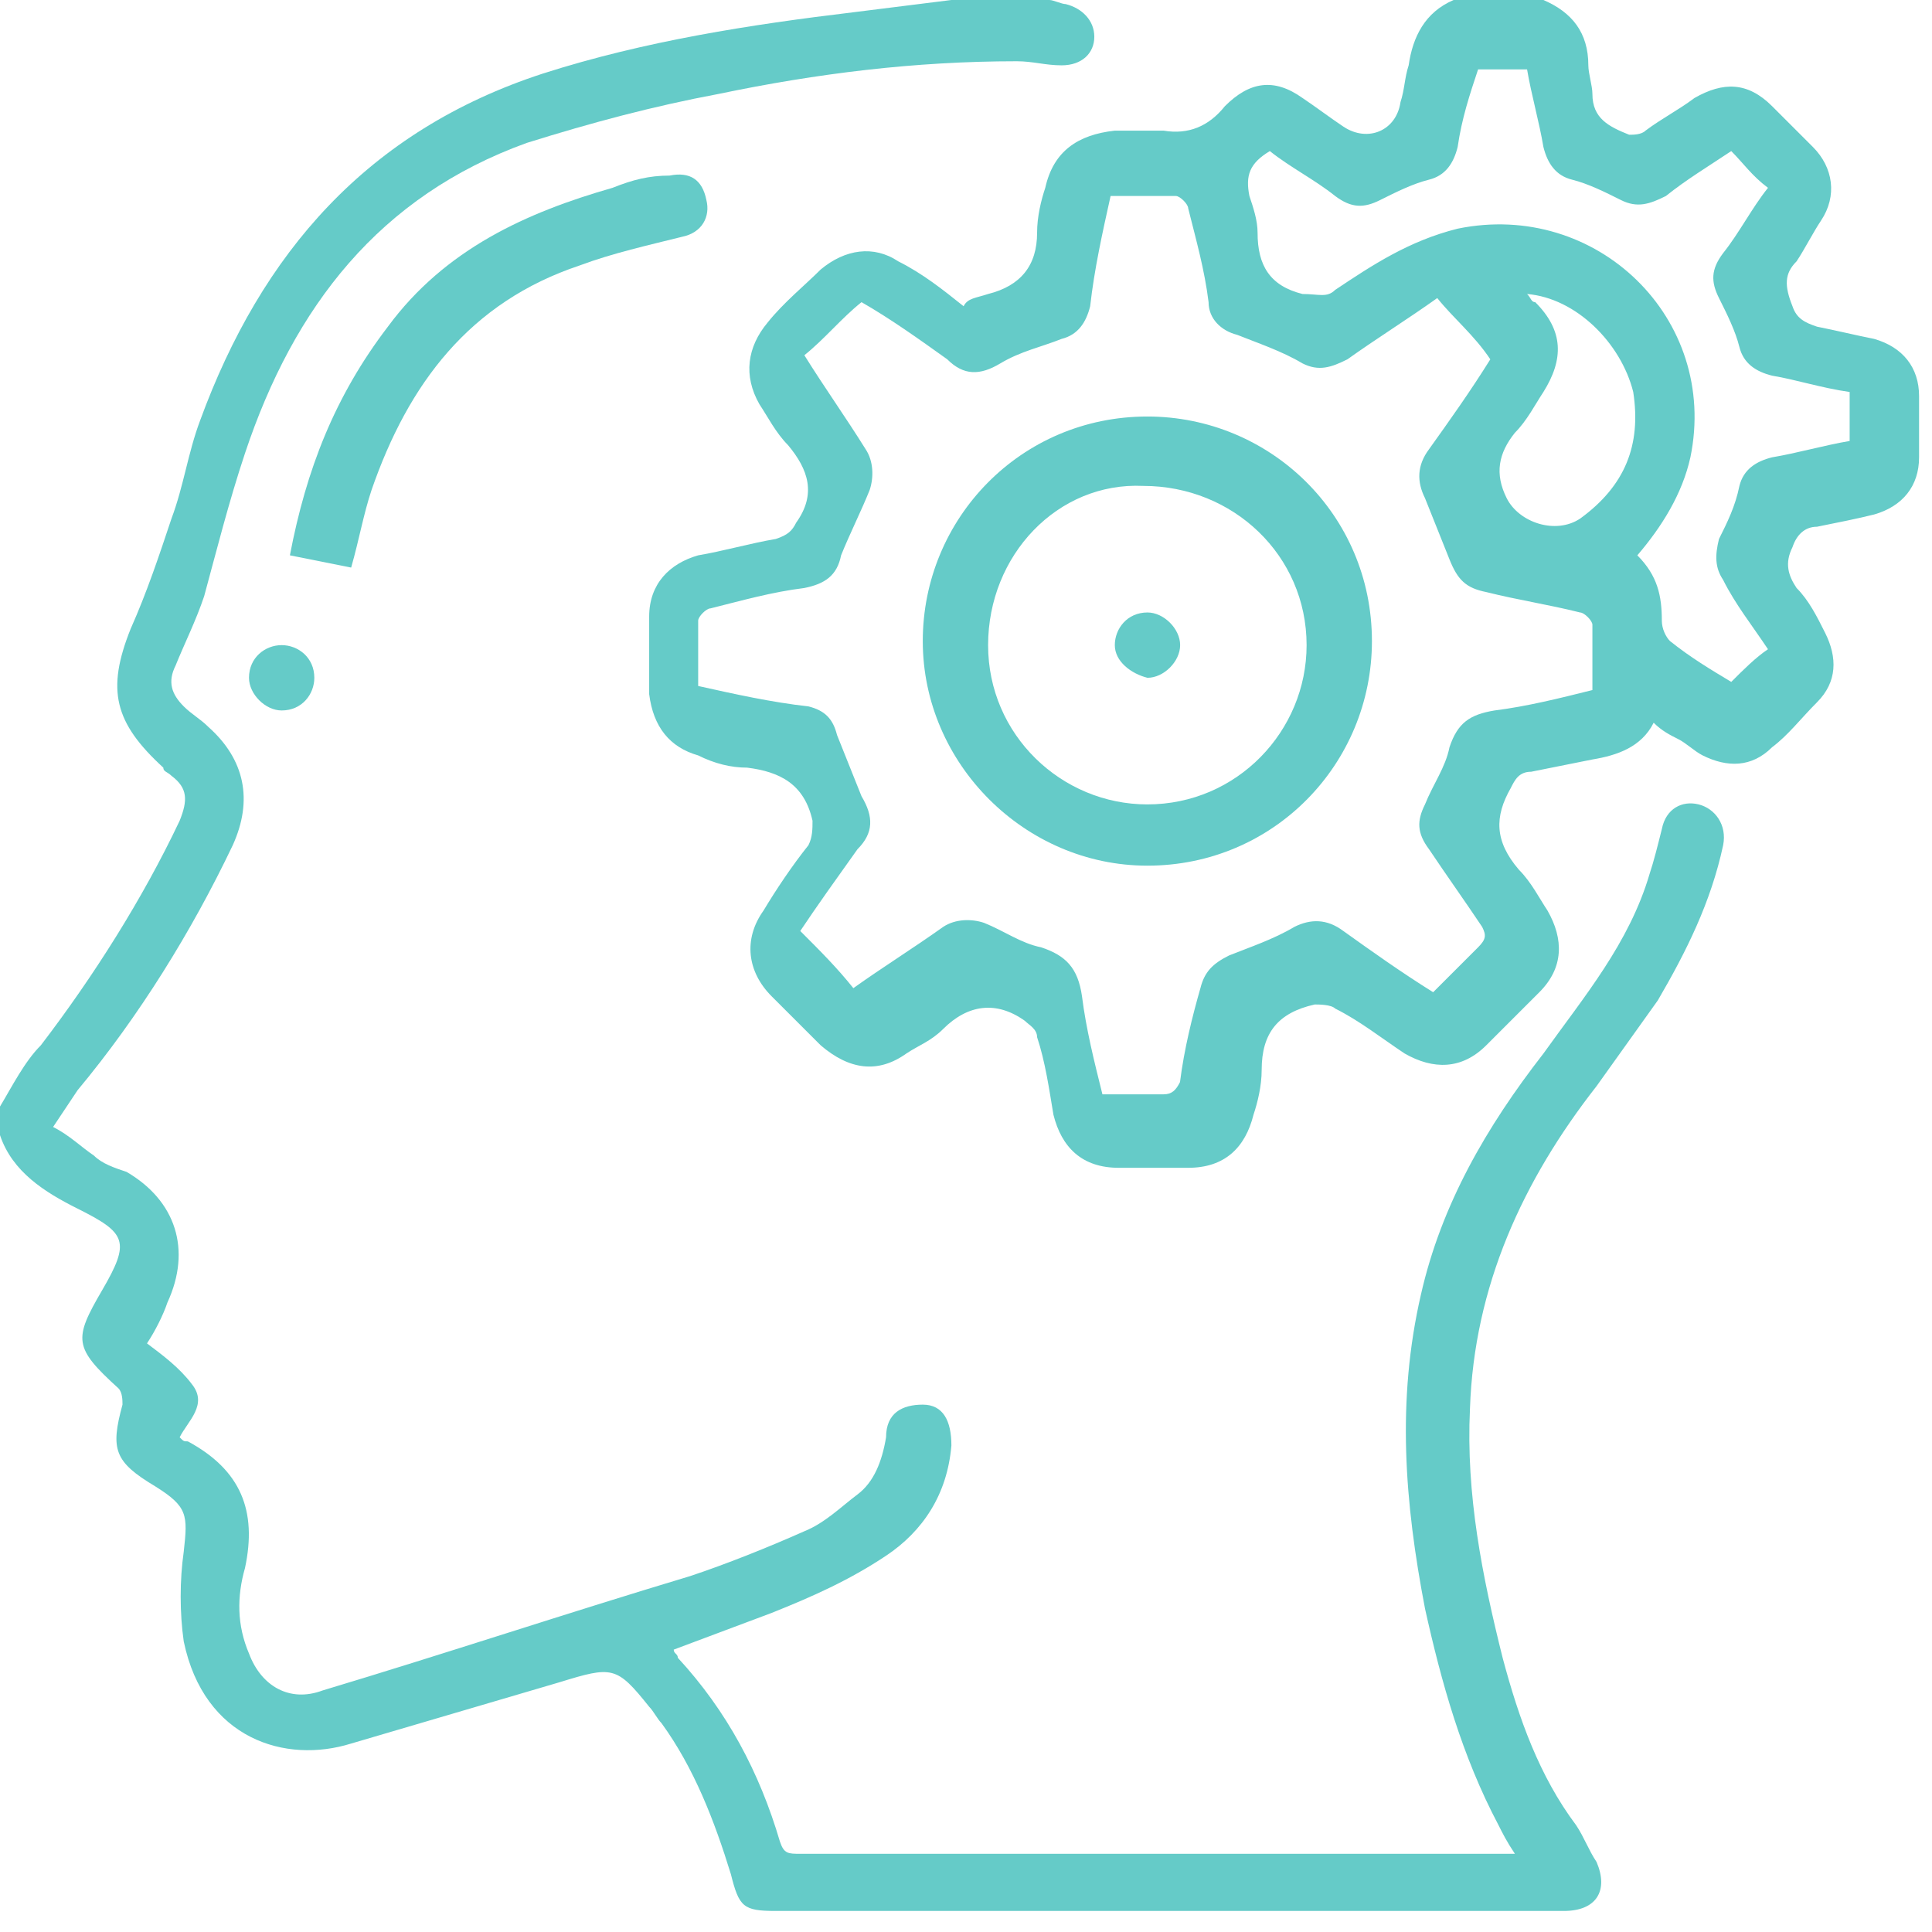 <svg width="75" height="75" viewBox="0 0 75 75" fill="none" xmlns="http://www.w3.org/2000/svg">
<path d="M59.915 0C61.025 0.476 61.659 1.268 61.659 2.536C61.659 2.853 61.817 3.329 61.817 3.646C61.817 4.597 62.451 4.914 63.244 5.231C63.402 5.231 63.719 5.231 63.878 5.072C64.512 4.597 65.146 4.28 65.78 3.804C66.89 3.17 67.841 3.17 68.792 4.121C69.267 4.597 69.901 5.231 70.377 5.706C71.169 6.499 71.328 7.609 70.694 8.56C70.377 9.035 70.06 9.669 69.743 10.145C69.267 10.62 69.267 11.096 69.584 11.888C69.743 12.364 70.06 12.522 70.535 12.681C71.328 12.839 71.962 12.998 72.754 13.156C73.864 13.473 74.498 14.266 74.498 15.376C74.498 16.168 74.498 16.961 74.498 17.753C74.498 18.863 73.864 19.655 72.754 19.972C72.12 20.131 71.328 20.289 70.535 20.448C70.06 20.448 69.743 20.765 69.584 21.241C69.267 21.875 69.426 22.35 69.743 22.826C70.218 23.301 70.535 23.935 70.852 24.569C71.328 25.52 71.328 26.471 70.535 27.264C69.901 27.898 69.426 28.532 68.792 29.008C67.999 29.8 67.048 29.8 66.097 29.325C65.78 29.166 65.463 28.849 65.146 28.691C64.829 28.532 64.512 28.373 64.195 28.056C63.719 29.008 62.768 29.325 61.817 29.483C61.025 29.642 60.232 29.8 59.44 29.959C58.964 29.959 58.806 30.276 58.647 30.593C58.013 31.702 58.013 32.653 58.964 33.763C59.44 34.238 59.757 34.872 60.074 35.348C60.708 36.458 60.708 37.567 59.757 38.518C59.123 39.152 58.33 39.945 57.696 40.579C56.745 41.53 55.635 41.53 54.526 40.896C53.575 40.262 52.782 39.628 51.831 39.152C51.672 38.994 51.197 38.994 51.038 38.994C49.612 39.311 48.978 40.103 48.978 41.53C48.978 42.164 48.819 42.798 48.661 43.273C48.344 44.542 47.551 45.334 46.125 45.334C45.174 45.334 44.222 45.334 43.43 45.334C42.003 45.334 41.211 44.542 40.894 43.273C40.735 42.322 40.577 41.213 40.26 40.262C40.26 39.945 39.943 39.786 39.784 39.628C38.675 38.835 37.565 38.994 36.614 39.945C36.138 40.42 35.663 40.579 35.187 40.896C34.078 41.688 32.968 41.53 31.859 40.579C31.225 39.945 30.59 39.311 29.956 38.677C29.005 37.726 28.847 36.458 29.64 35.348C30.115 34.555 30.749 33.604 31.383 32.812C31.542 32.495 31.542 32.178 31.542 31.861C31.225 30.434 30.273 29.959 29.005 29.8C28.371 29.8 27.737 29.642 27.103 29.325C25.994 29.008 25.36 28.215 25.201 26.947C25.201 25.996 25.201 24.886 25.201 23.935C25.201 22.667 25.994 21.875 27.103 21.558C28.054 21.399 29.164 21.082 30.115 20.923C30.591 20.765 30.749 20.606 30.908 20.289C31.7 19.18 31.383 18.229 30.59 17.278C30.115 16.802 29.798 16.168 29.481 15.693C28.847 14.583 29.005 13.473 29.798 12.522C30.432 11.73 31.225 11.096 31.859 10.462C32.81 9.669 33.919 9.511 34.87 10.145C35.821 10.62 36.614 11.254 37.407 11.888C37.565 11.571 37.882 11.571 38.358 11.413C39.626 11.096 40.26 10.303 40.26 9.035C40.26 8.401 40.418 7.767 40.577 7.292C40.894 5.865 41.845 5.231 43.271 5.072C43.906 5.072 44.539 5.072 45.174 5.072C46.125 5.231 46.917 4.914 47.551 4.121C48.502 3.17 49.453 3.012 50.563 3.804C51.038 4.121 51.672 4.597 52.148 4.914C53.099 5.548 54.209 5.072 54.367 3.963C54.526 3.487 54.526 3.012 54.684 2.536C54.843 1.427 55.318 0.476 56.428 0C57.696 0 58.806 0 59.915 0ZM55.794 11.571C54.684 12.364 53.416 13.156 52.307 13.949C51.672 14.266 51.197 14.425 50.563 14.107C49.77 13.632 48.819 13.315 48.027 12.998C47.393 12.839 46.917 12.364 46.917 11.73C46.759 10.462 46.442 9.352 46.125 8.084C46.125 7.926 45.808 7.609 45.649 7.609C44.856 7.609 44.064 7.609 43.113 7.609C42.796 9.035 42.479 10.462 42.32 11.888C42.162 12.522 41.845 12.998 41.211 13.156C40.418 13.473 39.626 13.632 38.833 14.107C38.041 14.583 37.407 14.583 36.773 13.949C35.663 13.156 34.553 12.364 33.444 11.73C32.651 12.364 32.017 13.156 31.225 13.79C32.017 15.059 32.81 16.168 33.602 17.436C33.919 17.912 33.919 18.546 33.761 19.021C33.444 19.814 32.968 20.765 32.651 21.558C32.493 22.35 32.017 22.667 31.225 22.826C29.956 22.984 28.847 23.301 27.579 23.618C27.42 23.618 27.103 23.935 27.103 24.094C27.103 24.886 27.103 25.837 27.103 26.63C28.53 26.947 29.956 27.264 31.383 27.422C32.017 27.581 32.334 27.898 32.493 28.532C32.81 29.325 33.127 30.117 33.444 30.91C33.919 31.702 33.919 32.336 33.285 32.97C32.493 34.08 31.7 35.189 31.066 36.141C31.859 36.933 32.493 37.567 33.127 38.36C34.236 37.567 35.504 36.775 36.614 35.982C37.09 35.665 37.724 35.665 38.199 35.824C38.992 36.141 39.626 36.616 40.418 36.775C41.369 37.092 41.845 37.567 42.003 38.677C42.162 39.945 42.479 41.213 42.796 42.481C43.589 42.481 44.381 42.481 45.174 42.481C45.491 42.481 45.649 42.322 45.808 42.005C45.966 40.737 46.283 39.469 46.6 38.36C46.759 37.726 47.076 37.409 47.71 37.092C48.502 36.775 49.453 36.458 50.246 35.982C50.88 35.665 51.514 35.665 52.148 36.141C53.258 36.933 54.367 37.726 55.635 38.518C56.269 37.884 56.745 37.409 57.379 36.775C57.696 36.458 57.696 36.299 57.537 35.982C56.903 35.031 56.111 33.921 55.477 32.97C55.001 32.336 55.001 31.861 55.318 31.227C55.635 30.434 56.111 29.8 56.269 29.008C56.586 28.056 57.062 27.739 58.013 27.581C59.281 27.422 60.549 27.105 61.817 26.788C61.817 25.837 61.817 25.045 61.817 24.252C61.817 24.094 61.5 23.777 61.342 23.777C60.074 23.46 58.964 23.301 57.696 22.984C56.903 22.826 56.586 22.509 56.269 21.716C55.952 20.923 55.635 20.131 55.318 19.338C55.001 18.704 55.001 18.07 55.477 17.436C56.269 16.327 57.062 15.217 57.854 13.949C57.22 12.998 56.428 12.364 55.794 11.571ZM67.207 5.865C66.255 6.499 65.463 6.974 64.67 7.609C64.036 7.926 63.561 8.084 62.927 7.767C62.293 7.45 61.659 7.133 61.025 6.974C60.391 6.816 60.074 6.34 59.915 5.706C59.757 4.755 59.44 3.646 59.281 2.695C58.647 2.695 58.013 2.695 57.379 2.695C57.062 3.646 56.745 4.597 56.586 5.706C56.428 6.34 56.111 6.816 55.477 6.974C54.843 7.133 54.209 7.45 53.575 7.767C52.941 8.084 52.465 8.084 51.831 7.609C51.038 6.974 50.087 6.499 49.295 5.865C48.502 6.34 48.344 6.816 48.502 7.609C48.661 8.084 48.819 8.56 48.819 9.035C48.819 10.303 49.295 11.096 50.563 11.413C51.197 11.413 51.514 11.571 51.831 11.254C53.258 10.303 54.684 9.352 56.586 8.877C61.976 7.767 66.731 12.364 65.621 17.753C65.304 19.18 64.512 20.448 63.561 21.558C64.353 22.35 64.512 23.143 64.512 24.094C64.512 24.411 64.67 24.728 64.829 24.886C65.621 25.52 66.414 25.996 67.207 26.471C67.682 25.996 68.158 25.52 68.633 25.203C67.999 24.252 67.365 23.46 66.89 22.509C66.573 22.033 66.573 21.558 66.731 20.923C67.048 20.289 67.365 19.655 67.524 18.863C67.682 18.229 68.158 17.912 68.792 17.753C69.743 17.595 70.852 17.278 71.803 17.119C71.803 16.485 71.803 15.851 71.803 15.217C70.694 15.059 69.743 14.742 68.792 14.583C68.158 14.425 67.682 14.107 67.524 13.473C67.365 12.839 67.048 12.205 66.731 11.571C66.414 10.937 66.414 10.462 66.89 9.828C67.524 9.035 67.999 8.084 68.633 7.292C67.999 6.816 67.682 6.34 67.207 5.865ZM59.281 11.413C59.44 11.571 59.44 11.73 59.598 11.73C60.708 12.839 60.708 13.949 59.915 15.217C59.598 15.693 59.281 16.327 58.806 16.802C58.172 17.595 58.013 18.387 58.489 19.338C58.964 20.289 60.391 20.765 61.342 20.131C63.085 18.863 63.719 17.278 63.402 15.217C62.927 13.315 61.183 11.571 59.281 11.413Z" fill="#65CBC8"/>
<path d="M40.737 0C40.896 0 41.213 0.159 41.371 0.159C42.005 0.317 42.481 0.793 42.481 1.427C42.481 2.061 42.005 2.536 41.213 2.536C40.579 2.536 40.103 2.378 39.469 2.378C35.507 2.378 31.702 2.853 27.898 3.646C25.362 4.121 22.984 4.755 20.448 5.548C14.742 7.609 11.413 11.888 9.511 17.595C8.877 19.497 8.401 21.399 7.926 23.143C7.609 24.094 7.133 25.045 6.816 25.837C6.499 26.471 6.657 26.947 7.133 27.422C7.45 27.739 7.767 27.898 8.084 28.215C9.511 29.483 9.828 31.068 9.035 32.812C7.45 36.141 5.389 39.469 3.012 42.322C2.695 42.798 2.378 43.273 2.061 43.749C2.695 44.066 3.17 44.542 3.646 44.859C3.963 45.176 4.438 45.334 4.914 45.493C6.816 46.602 7.45 48.504 6.499 50.565C6.34 51.041 6.023 51.675 5.706 52.15C6.34 52.626 6.974 53.101 7.45 53.735C8.084 54.528 7.292 55.162 6.974 55.796C7.133 55.954 7.133 55.954 7.292 55.954C9.352 57.064 9.986 58.649 9.511 60.868C9.194 61.978 9.194 63.087 9.669 64.197C10.145 65.465 11.254 66.099 12.522 65.624C17.278 64.197 22.033 62.612 26.788 61.185C28.215 60.71 29.8 60.076 31.227 59.442C32.019 59.125 32.653 58.49 33.287 58.015C33.921 57.539 34.238 56.747 34.397 55.796C34.397 54.845 35.031 54.528 35.824 54.528C36.616 54.528 36.933 55.162 36.933 56.113C36.775 58.015 35.824 59.442 34.397 60.393C32.97 61.344 31.544 61.978 29.959 62.612C28.691 63.087 27.422 63.563 26.154 64.038C26.154 64.197 26.313 64.197 26.313 64.355C28.215 66.416 29.483 68.794 30.276 71.488C30.434 71.964 30.593 71.964 31.068 71.964C37.884 71.964 44.7 71.964 51.675 71.964C53.577 71.964 55.637 71.964 57.539 71.964C57.856 71.964 58.332 71.964 58.808 71.964C58.49 71.488 58.332 71.171 58.173 70.854C56.747 68.16 55.954 65.306 55.32 62.453C54.528 58.332 54.211 54.369 55.162 50.248C55.954 46.761 57.698 43.749 59.917 40.896C61.502 38.677 63.246 36.616 64.038 33.921C64.197 33.446 64.356 32.812 64.514 32.178C64.672 31.385 65.306 31.068 65.941 31.227C66.575 31.385 67.05 32.019 66.892 32.812C66.416 35.031 65.465 36.933 64.356 38.835C63.563 39.945 62.77 41.054 61.978 42.164C59.125 45.81 57.222 49.931 57.064 54.686C56.905 58.015 57.539 61.185 58.332 64.355C58.966 66.733 59.759 68.952 61.185 70.854C61.502 71.33 61.661 71.805 61.978 72.281C62.453 73.391 61.978 74.183 60.71 74.183C57.698 74.183 54.845 74.183 51.833 74.183C44.542 74.183 37.409 74.183 30.117 74.183C28.849 74.183 28.691 74.025 28.373 72.757C27.739 70.696 26.947 68.635 25.679 66.892C25.52 66.733 25.362 66.416 25.203 66.258C23.935 64.672 23.777 64.672 21.716 65.306C19.021 66.099 16.327 66.892 13.632 67.684C11.096 68.477 7.926 67.526 7.133 63.721C6.974 62.612 6.974 61.344 7.133 60.234C7.292 58.808 7.292 58.49 6.023 57.698C4.438 56.747 4.28 56.271 4.755 54.528C4.755 54.369 4.755 54.052 4.597 53.894C2.853 52.309 2.853 51.992 3.963 50.09C5.072 48.187 4.914 47.87 3.012 46.919C1.744 46.285 0.476 45.493 0 44.066C0 43.749 0 43.273 0 42.956C0.476 42.164 0.951 41.213 1.585 40.579C3.646 37.884 5.548 34.872 6.974 31.861C7.292 31.068 7.292 30.593 6.657 30.117C6.499 29.959 6.34 29.959 6.34 29.8C4.438 28.056 4.121 26.788 5.072 24.411C5.706 22.984 6.182 21.558 6.657 20.131C7.133 18.863 7.292 17.595 7.767 16.327C10.145 9.828 14.266 5.072 21.082 2.853C25.045 1.585 29.166 0.951 33.129 0.476C34.397 0.317 35.665 0.159 36.933 0C38.043 0 39.311 0 40.737 0Z" fill="#65CBC8"/>
<path d="M13.632 22.033C12.839 21.875 12.046 21.716 11.254 21.558C11.888 18.229 12.998 15.376 15.058 12.681C17.277 9.669 20.448 8.243 23.776 7.292C24.569 6.975 25.203 6.816 25.995 6.816C26.788 6.657 27.264 6.975 27.422 7.767C27.581 8.401 27.264 9.035 26.471 9.194C25.203 9.511 23.776 9.828 22.508 10.303C18.228 11.73 15.851 14.9 14.424 19.021C14.107 19.972 13.949 20.924 13.632 22.033Z" fill="#65CBC8"/>
<path d="M10.934 25.044C11.568 25.044 12.202 25.52 12.202 26.312C12.202 26.946 11.727 27.58 10.934 27.58C10.3 27.58 9.666 26.946 9.666 26.312C9.666 25.52 10.3 25.044 10.934 25.044Z" fill="#65CBC8"/>
<path d="M44.54 33.605C39.785 33.605 35.822 29.642 35.822 24.887C35.822 20.131 39.627 16.169 44.54 16.169C49.296 16.169 53.258 19.973 53.258 24.887C53.258 29.642 49.454 33.605 44.54 33.605ZM38.358 25.045C38.358 28.532 41.212 31.227 44.54 31.227C48.028 31.227 50.722 28.374 50.722 25.045C50.722 21.558 47.869 18.863 44.382 18.863C41.053 18.705 38.358 21.558 38.358 25.045Z" fill="#65CBC8"/>
<path d="M43.277 25.044C43.277 24.41 43.753 23.776 44.545 23.776C45.179 23.776 45.813 24.41 45.813 25.044C45.813 25.678 45.179 26.312 44.545 26.312C43.911 26.154 43.277 25.678 43.277 25.044Z" fill="#65CBC8"/>
</svg>

